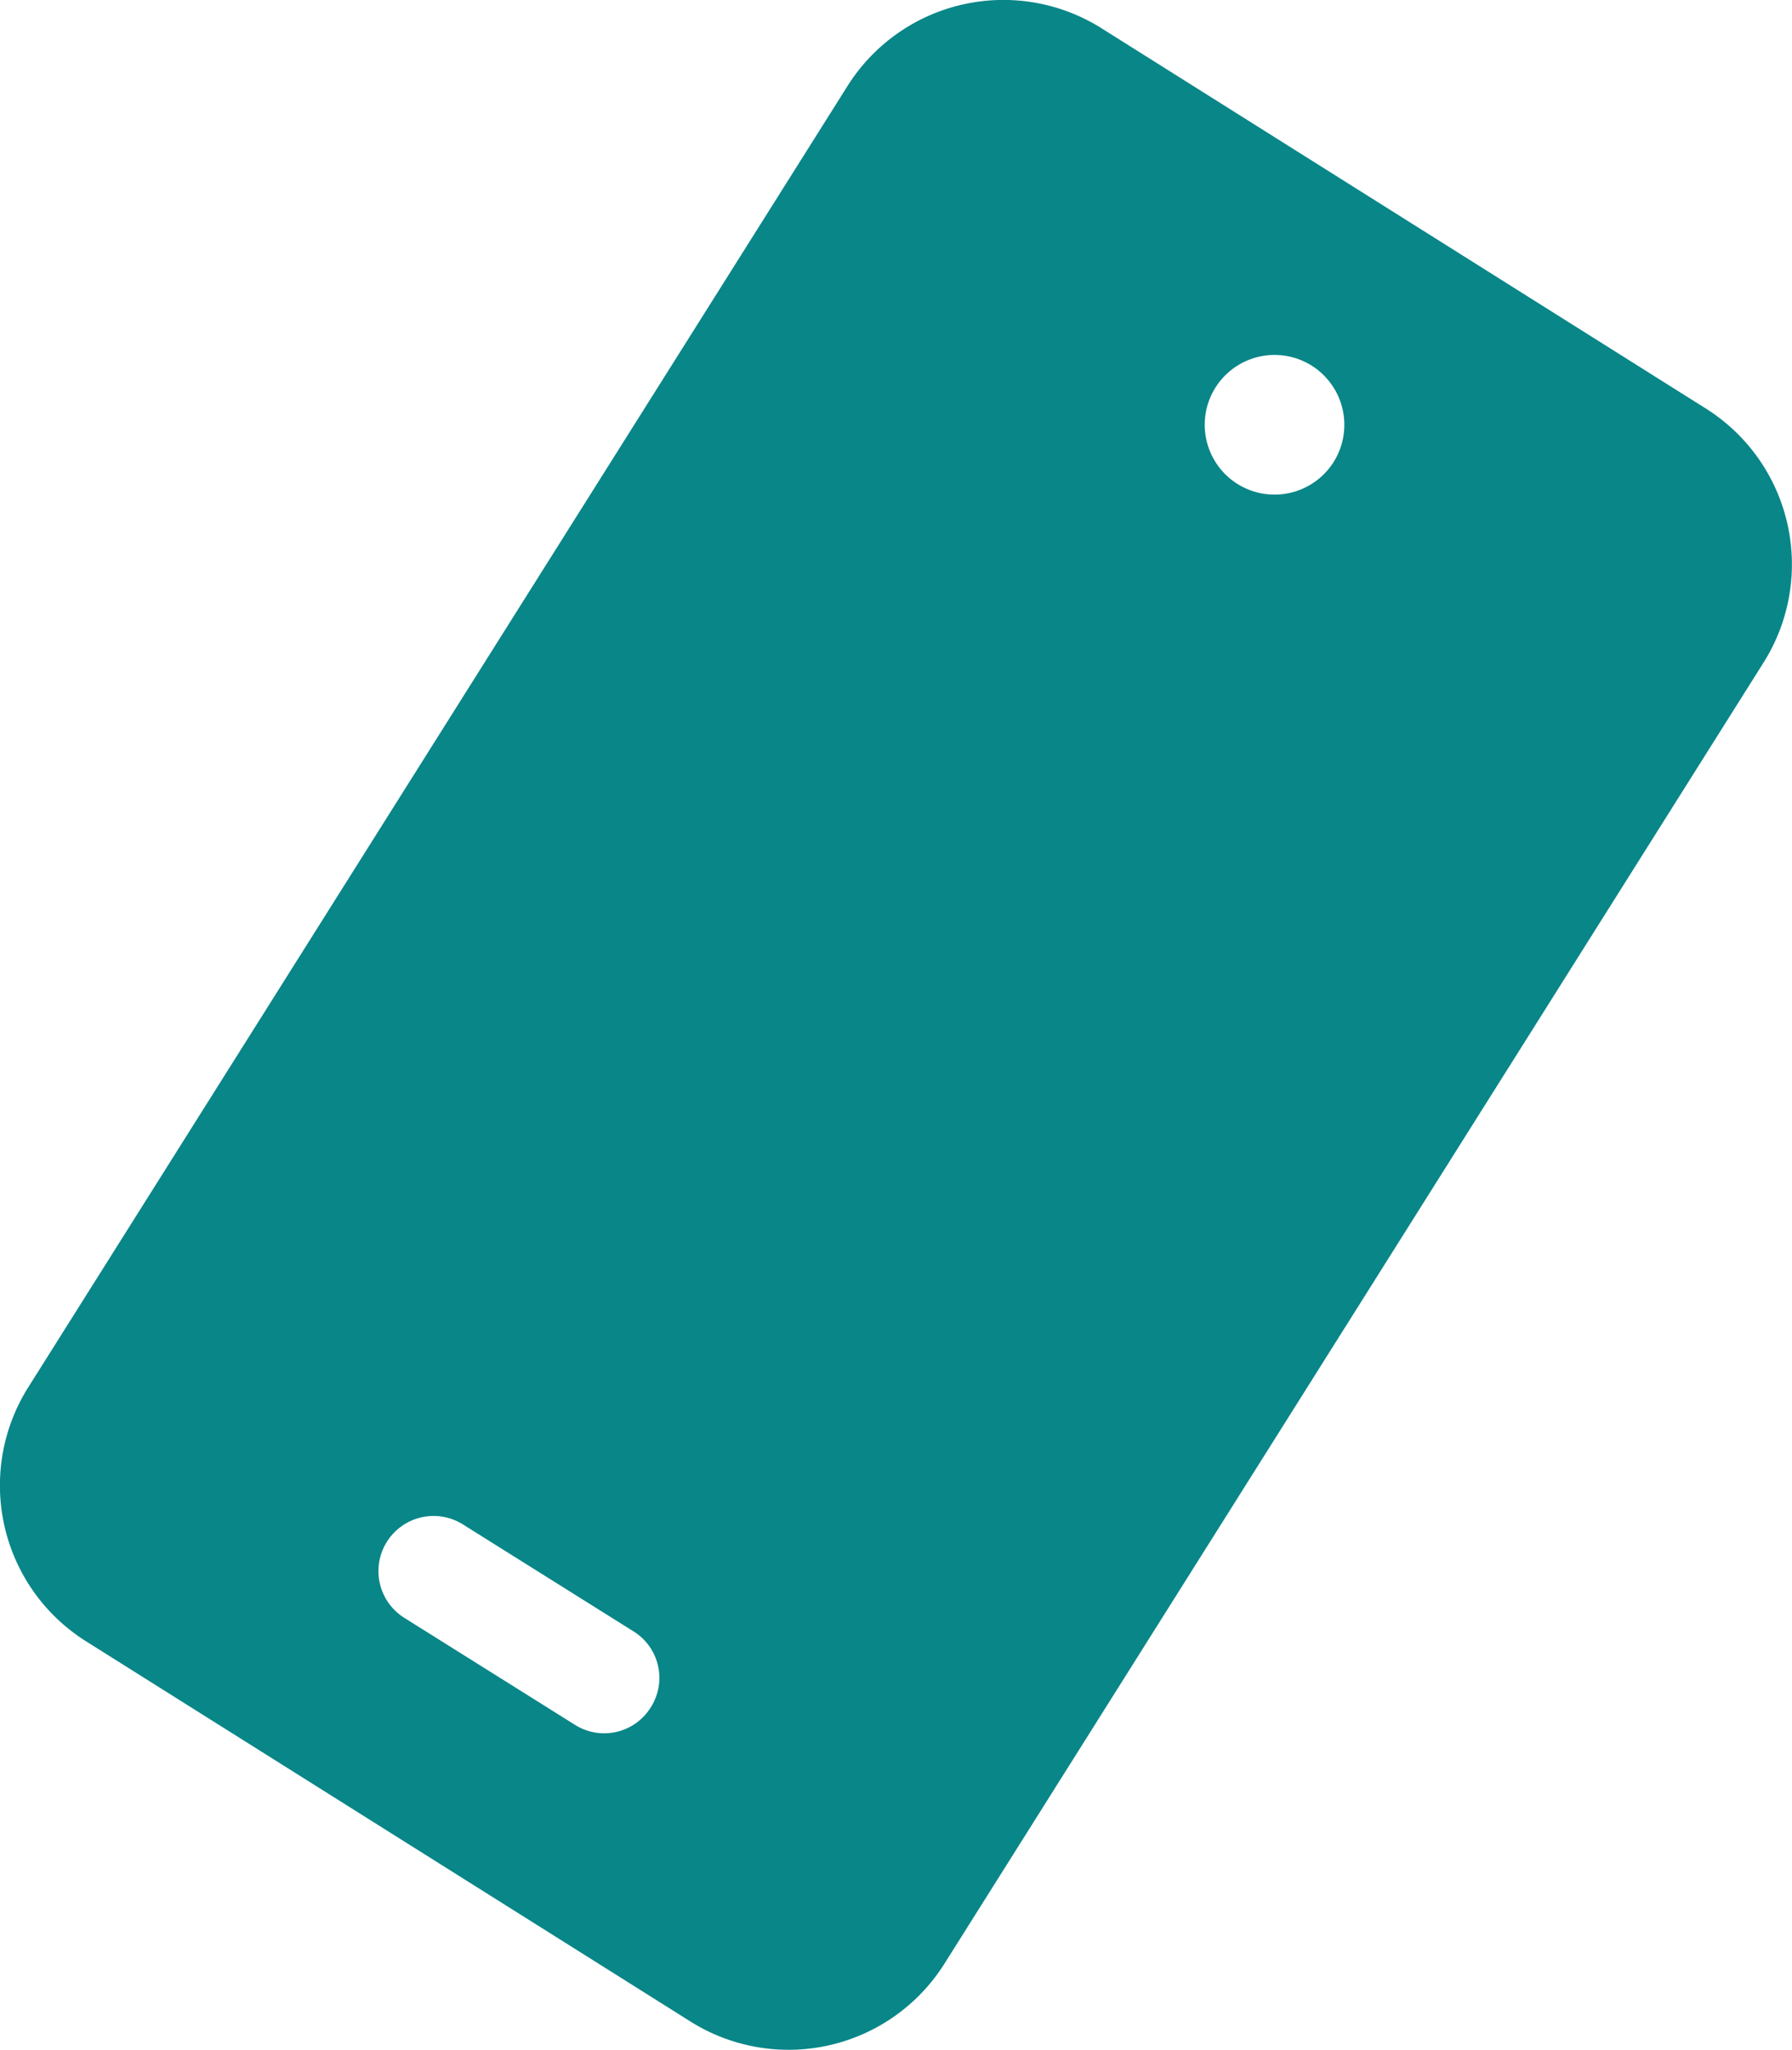 <?xml version="1.0" encoding="UTF-8"?>
<svg xmlns="http://www.w3.org/2000/svg" width="56.587" height="64.73" viewBox="0 0 56.587 64.73">
  <path id="Tracé_25" data-name="Tracé 25" d="M21.809,63.84,2.7,51.819a5.815,5.815,0,0,1-1.813-8L26.774,2.7a5.816,5.816,0,0,1,8-1.813L53.884,12.912a5.815,5.815,0,0,1,1.813,8L29.814,62.027A5.816,5.816,0,0,1,21.809,63.84Zm-1.255-9.929a1.729,1.729,0,0,0-.558-2.4l-5.383-3.375a1.741,1.741,0,1,0-1.841,2.956l5.383,3.375a1.729,1.729,0,0,0,2.4-.558ZM41.417,11.545a2.205,2.205,0,1,0,.7,3.04A2.209,2.209,0,0,0,41.417,11.545Z" transform="translate(-0.001 -0.001)" fill="#098688"></path>
</svg>
